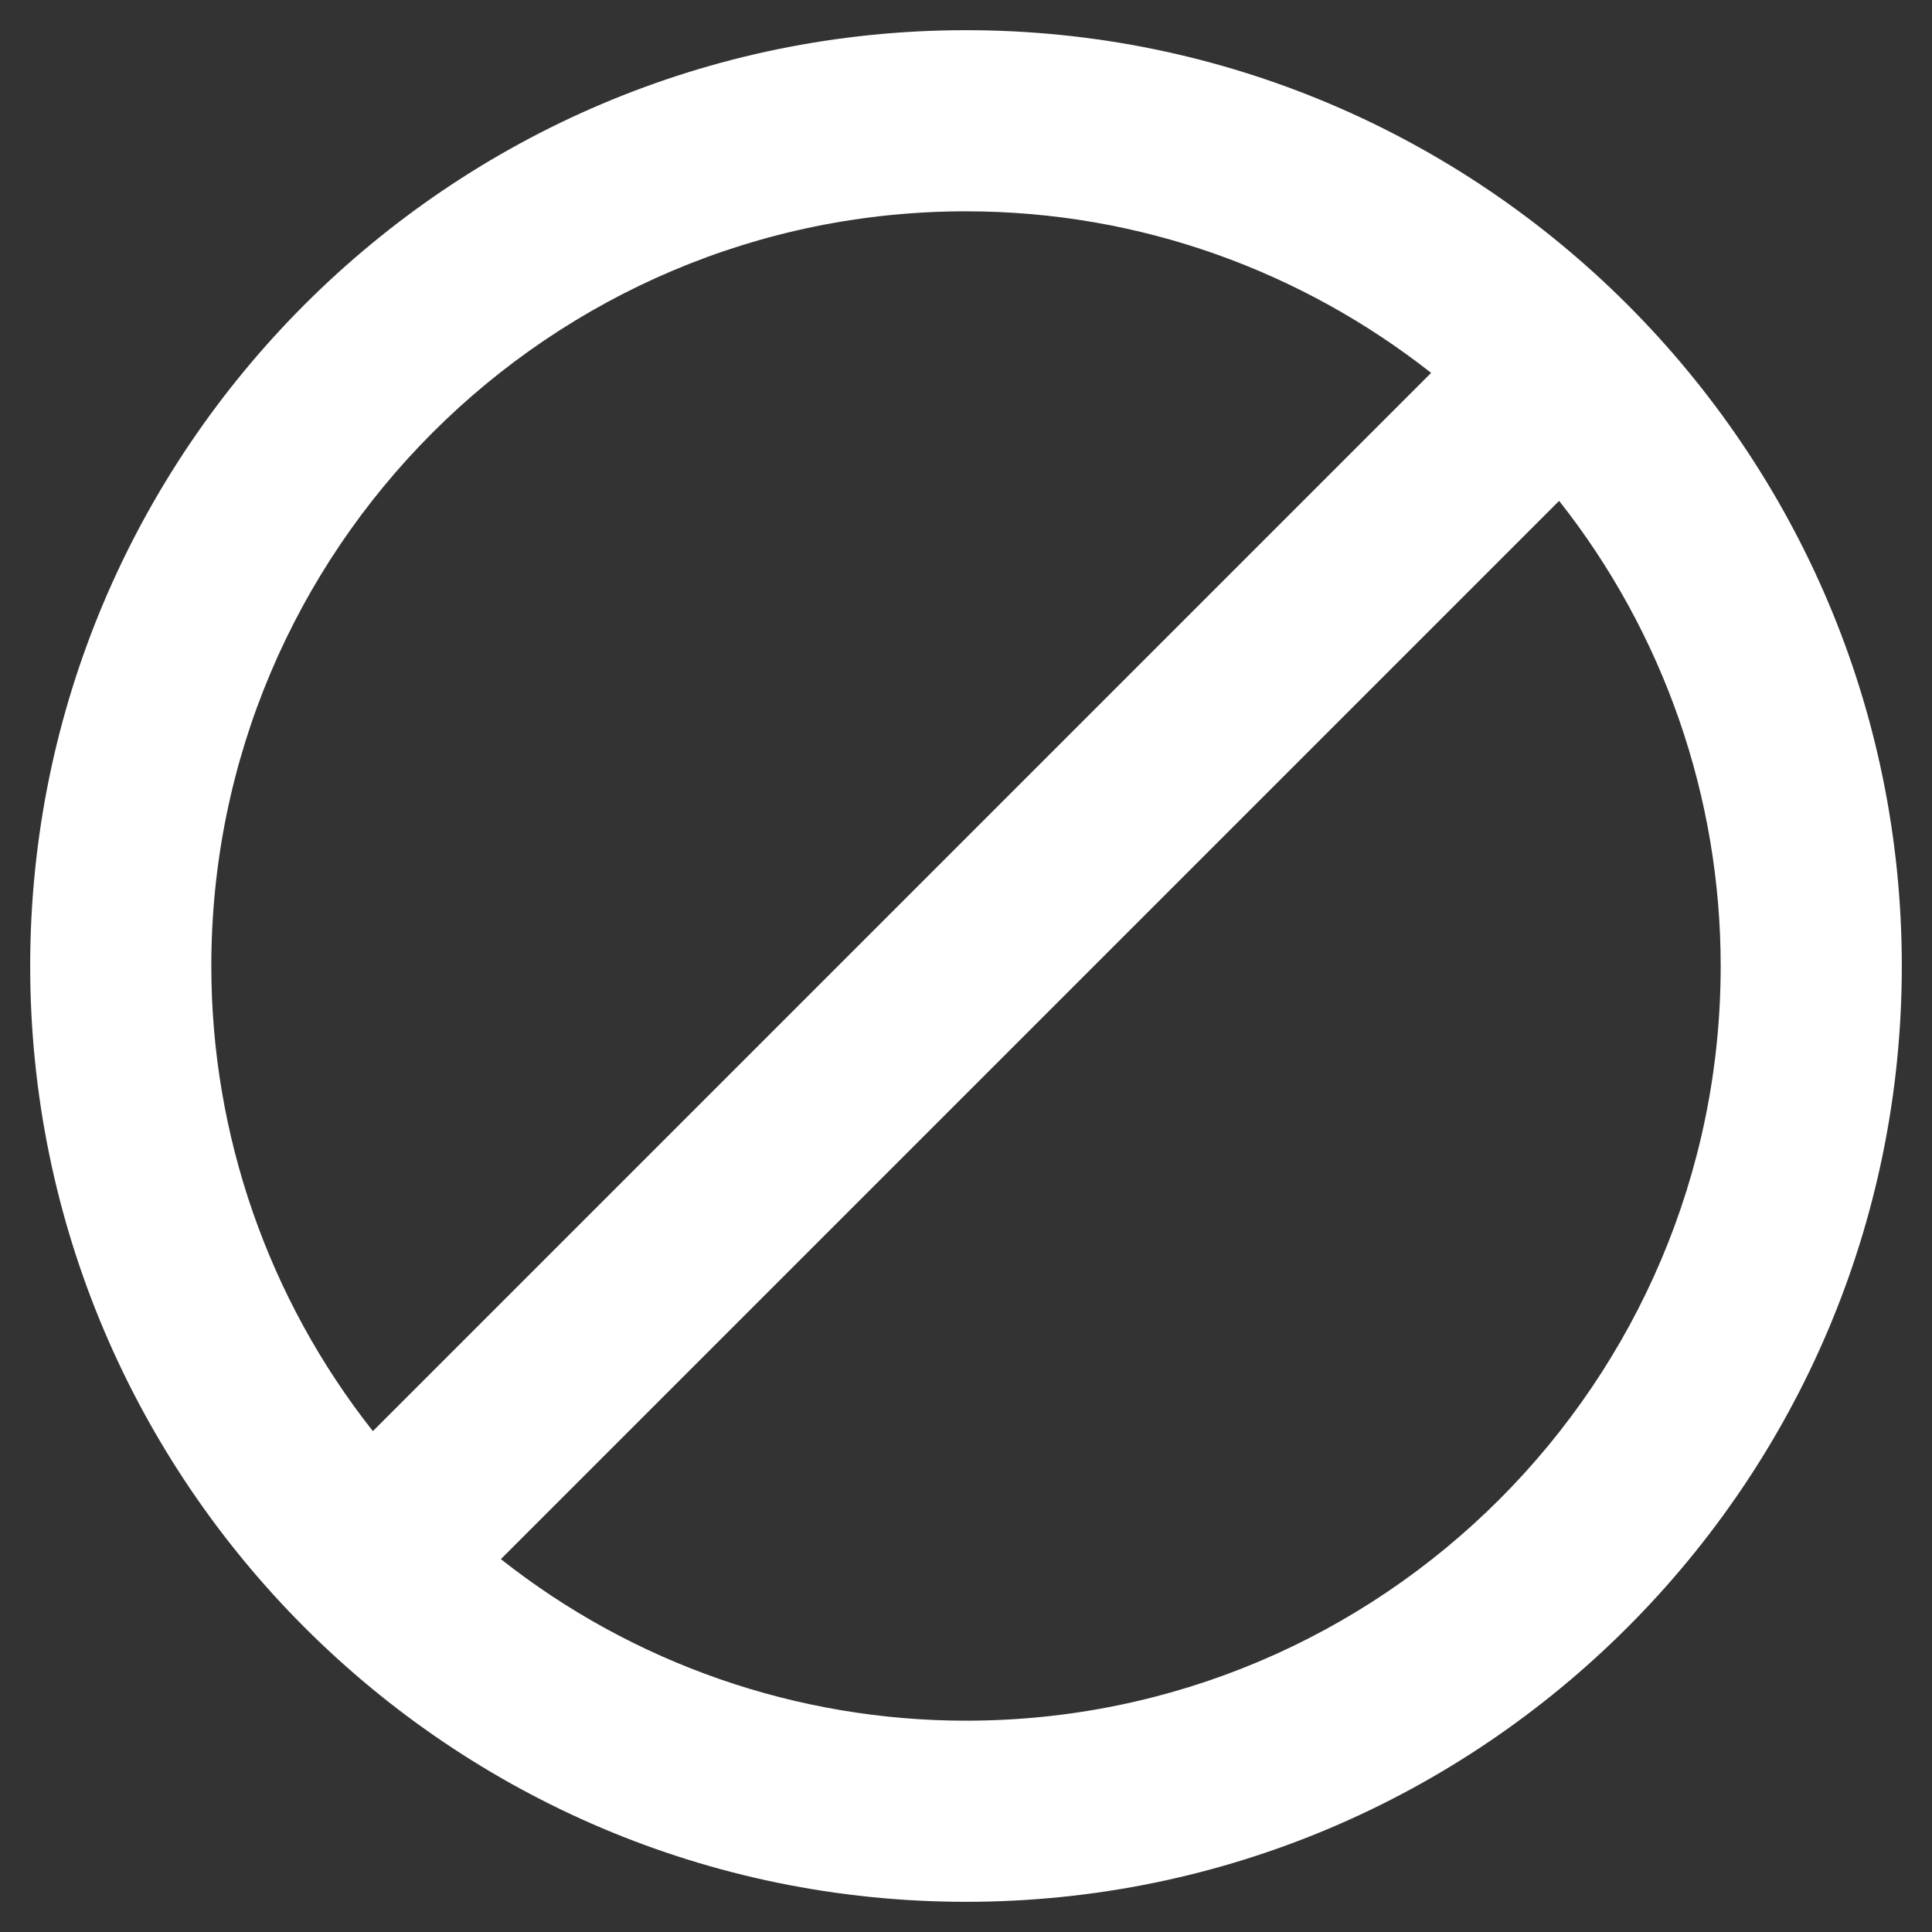 <svg width="256" height="256" viewBox="0 0 256 256" fill="none" xmlns="http://www.w3.org/2000/svg">
<rect x="0" y="0" width="256" height="256" fill="#333333" stroke="none"/>
<path d="M128 4C59.624 4 4 59.624 4 128C4 196.376 59.624 252 128 252C196.376 252 252 196.376 252 128C252 59.624 196.376 4 128 4ZM28 128C28 72.856 72.856 28 128 28C151.256 28 172.624 36.048 189.632 49.408L49.408 189.632C35.542 172.081 28 150.367 28 128ZM128 228C105.633 228 83.919 220.458 66.368 206.592L206.592 66.368C220.458 83.919 228 105.633 228 128C228 183.144 183.144 228 128 228Z" fill="white"/>
</svg>
